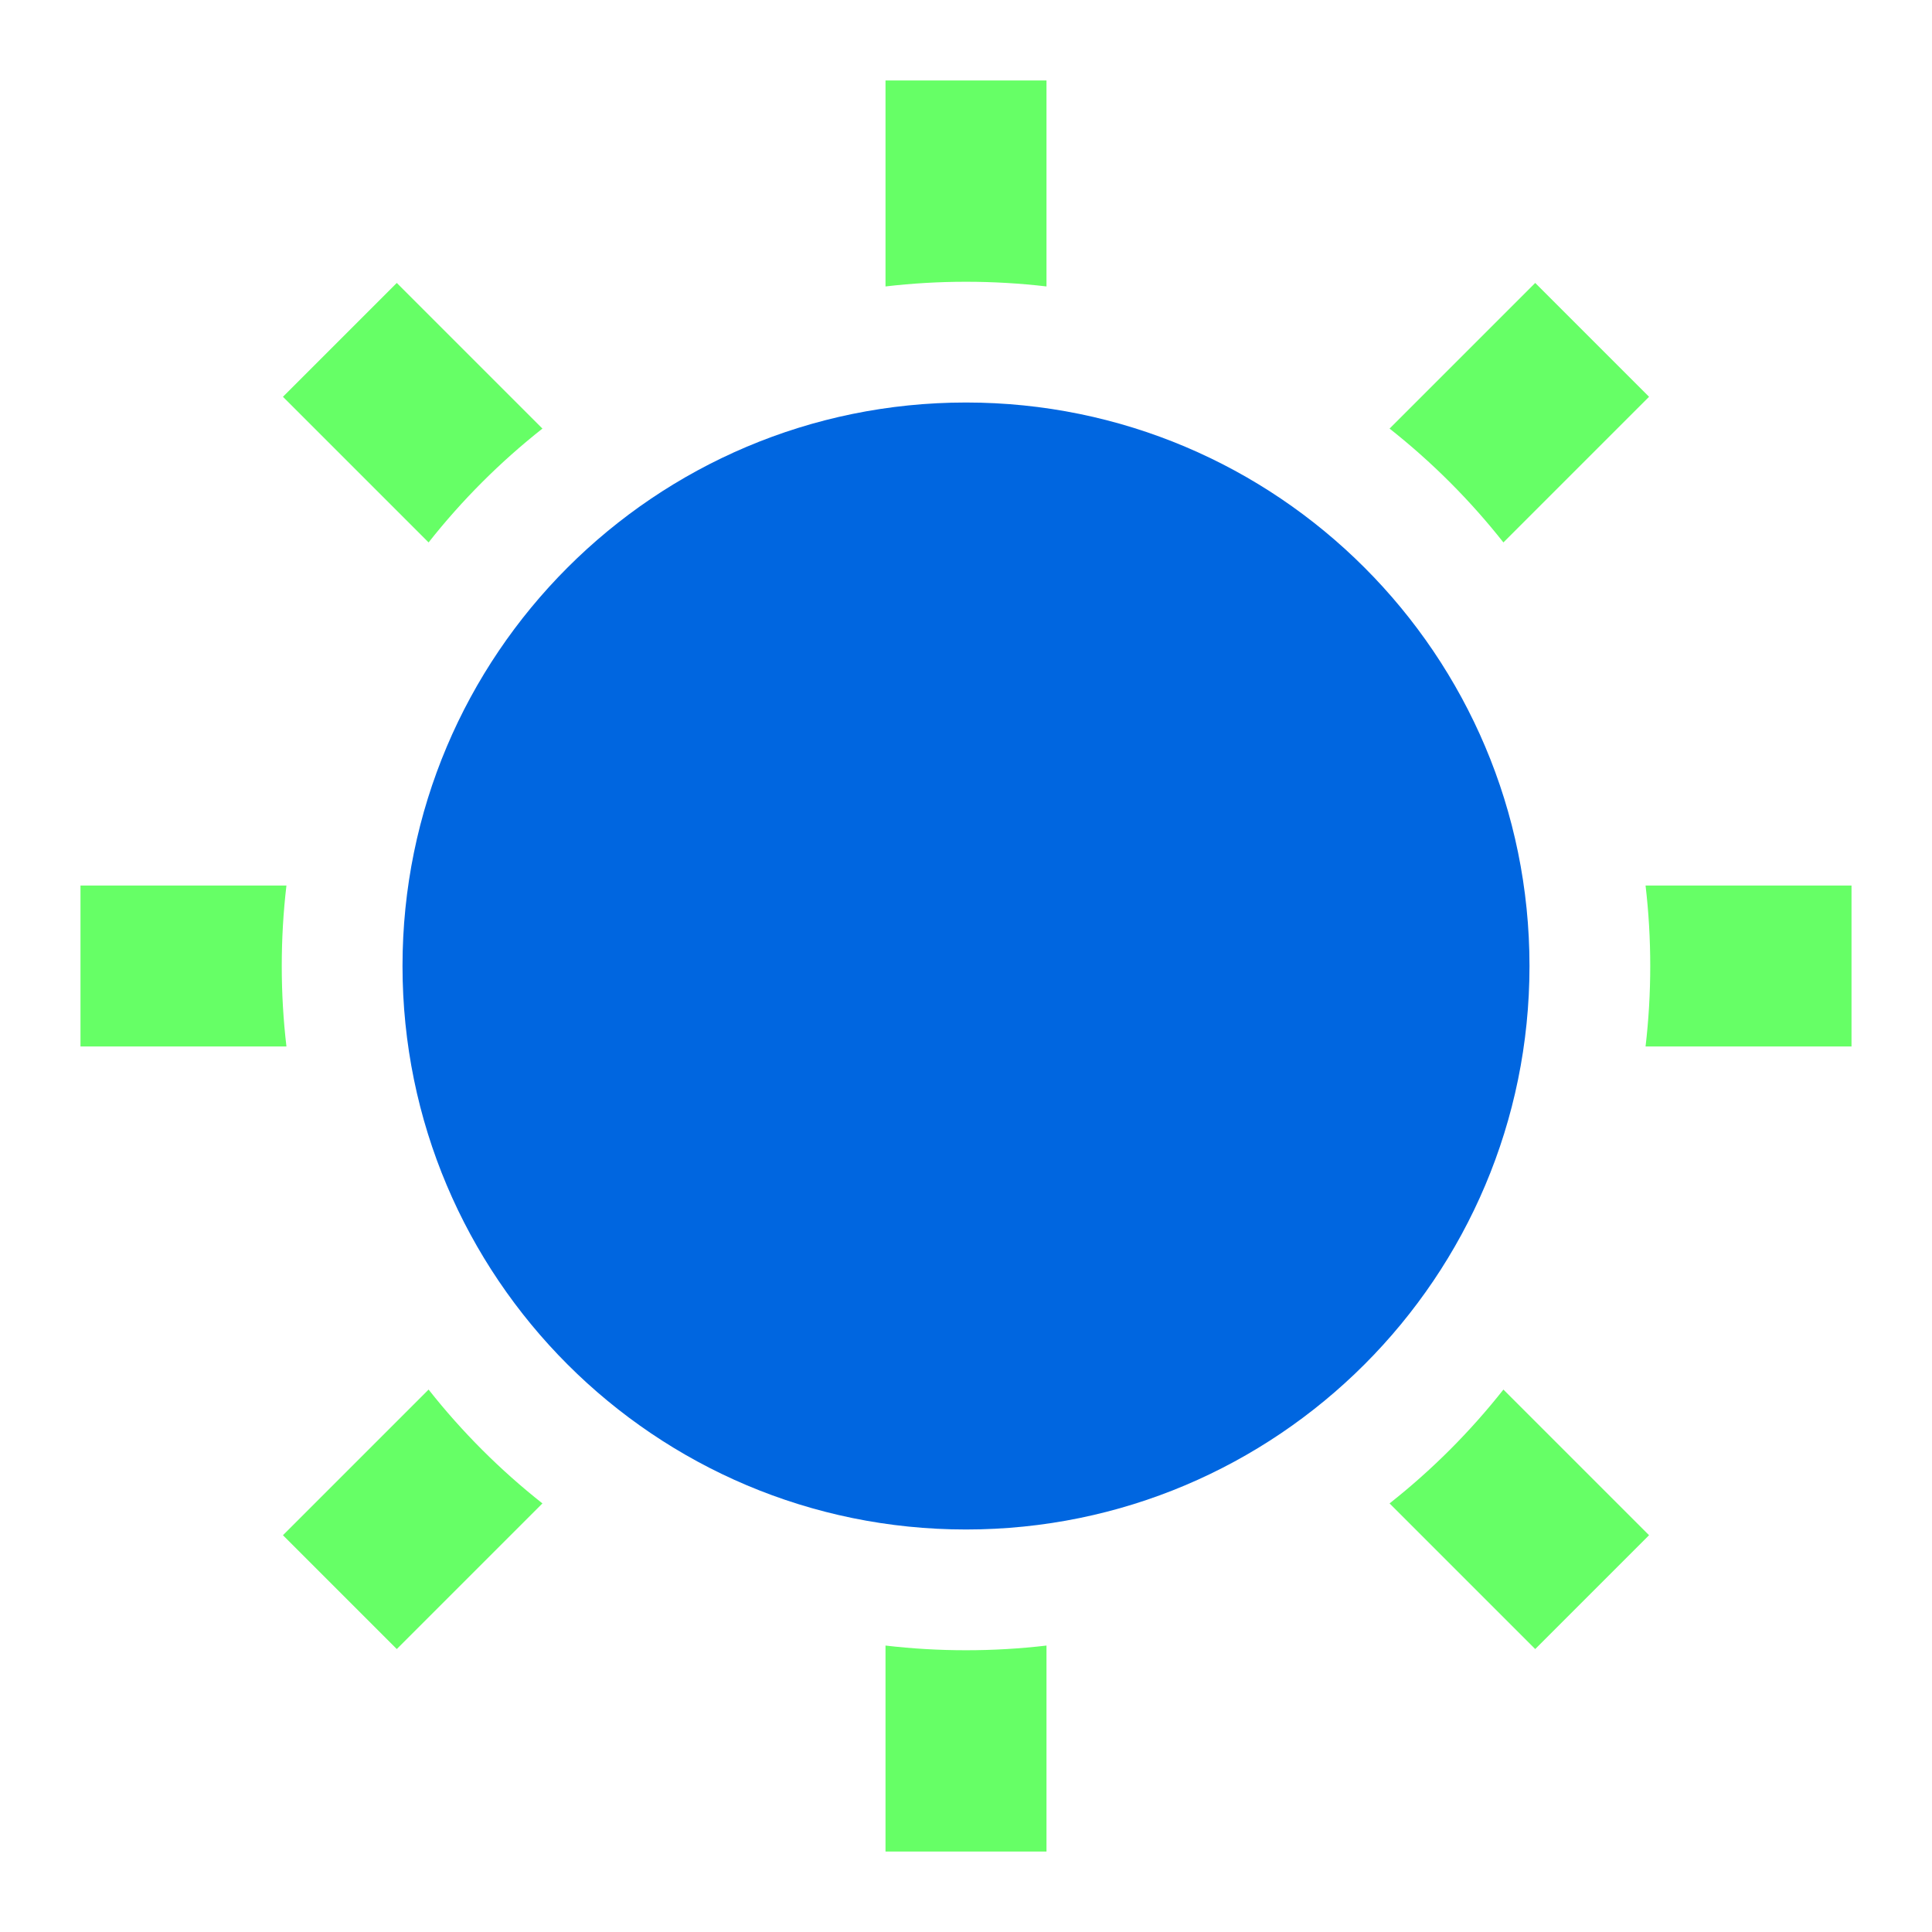 <svg width="80" height="80" viewBox="0 0 80 80" fill="none" xmlns="http://www.w3.org/2000/svg">
<path d="M63.333 40C63.333 52.887 52.887 63.333 40 63.333C27.113 63.333 16.667 52.887 16.667 40C16.667 27.113 27.113 16.667 40 16.667C52.887 16.667 63.333 27.113 63.333 40Z" fill="#0066E0"/>
<path d="M36.667 3.333H43.333V11.861C42.24 11.733 41.128 11.667 40 11.667C38.872 11.667 37.76 11.733 36.667 11.861V3.333Z" fill="#66FF66"/>
<path d="M22.461 17.747L16.43 11.716L11.716 16.43L17.747 22.461C19.128 20.711 20.711 19.128 22.461 17.747Z" fill="#66FF66"/>
<path d="M11.861 36.667H3.333V43.333H11.861C11.732 42.24 11.667 41.128 11.667 40C11.667 38.872 11.732 37.76 11.861 36.667Z" fill="#66FF66"/>
<path d="M17.747 57.539L11.716 63.57L16.43 68.284L22.461 62.253C20.711 60.872 19.128 59.289 17.747 57.539Z" fill="#66FF66"/>
<path d="M36.667 68.139V76.667H43.333V68.139C42.24 68.267 41.128 68.333 40 68.333C38.872 68.333 37.76 68.267 36.667 68.139Z" fill="#66FF66"/>
<path d="M57.539 62.253L63.57 68.284L68.284 63.57L62.253 57.539C60.872 59.289 59.289 60.872 57.539 62.253Z" fill="#66FF66"/>
<path d="M68.139 43.333H76.667V36.667H68.139C68.267 37.76 68.333 38.872 68.333 40C68.333 41.128 68.267 42.24 68.139 43.333Z" fill="#66FF66"/>
<path d="M62.253 22.461L68.284 16.43L63.57 11.716L57.539 17.747C59.289 19.128 60.872 20.711 62.253 22.461Z" fill="#66FF66"/>
</svg>

